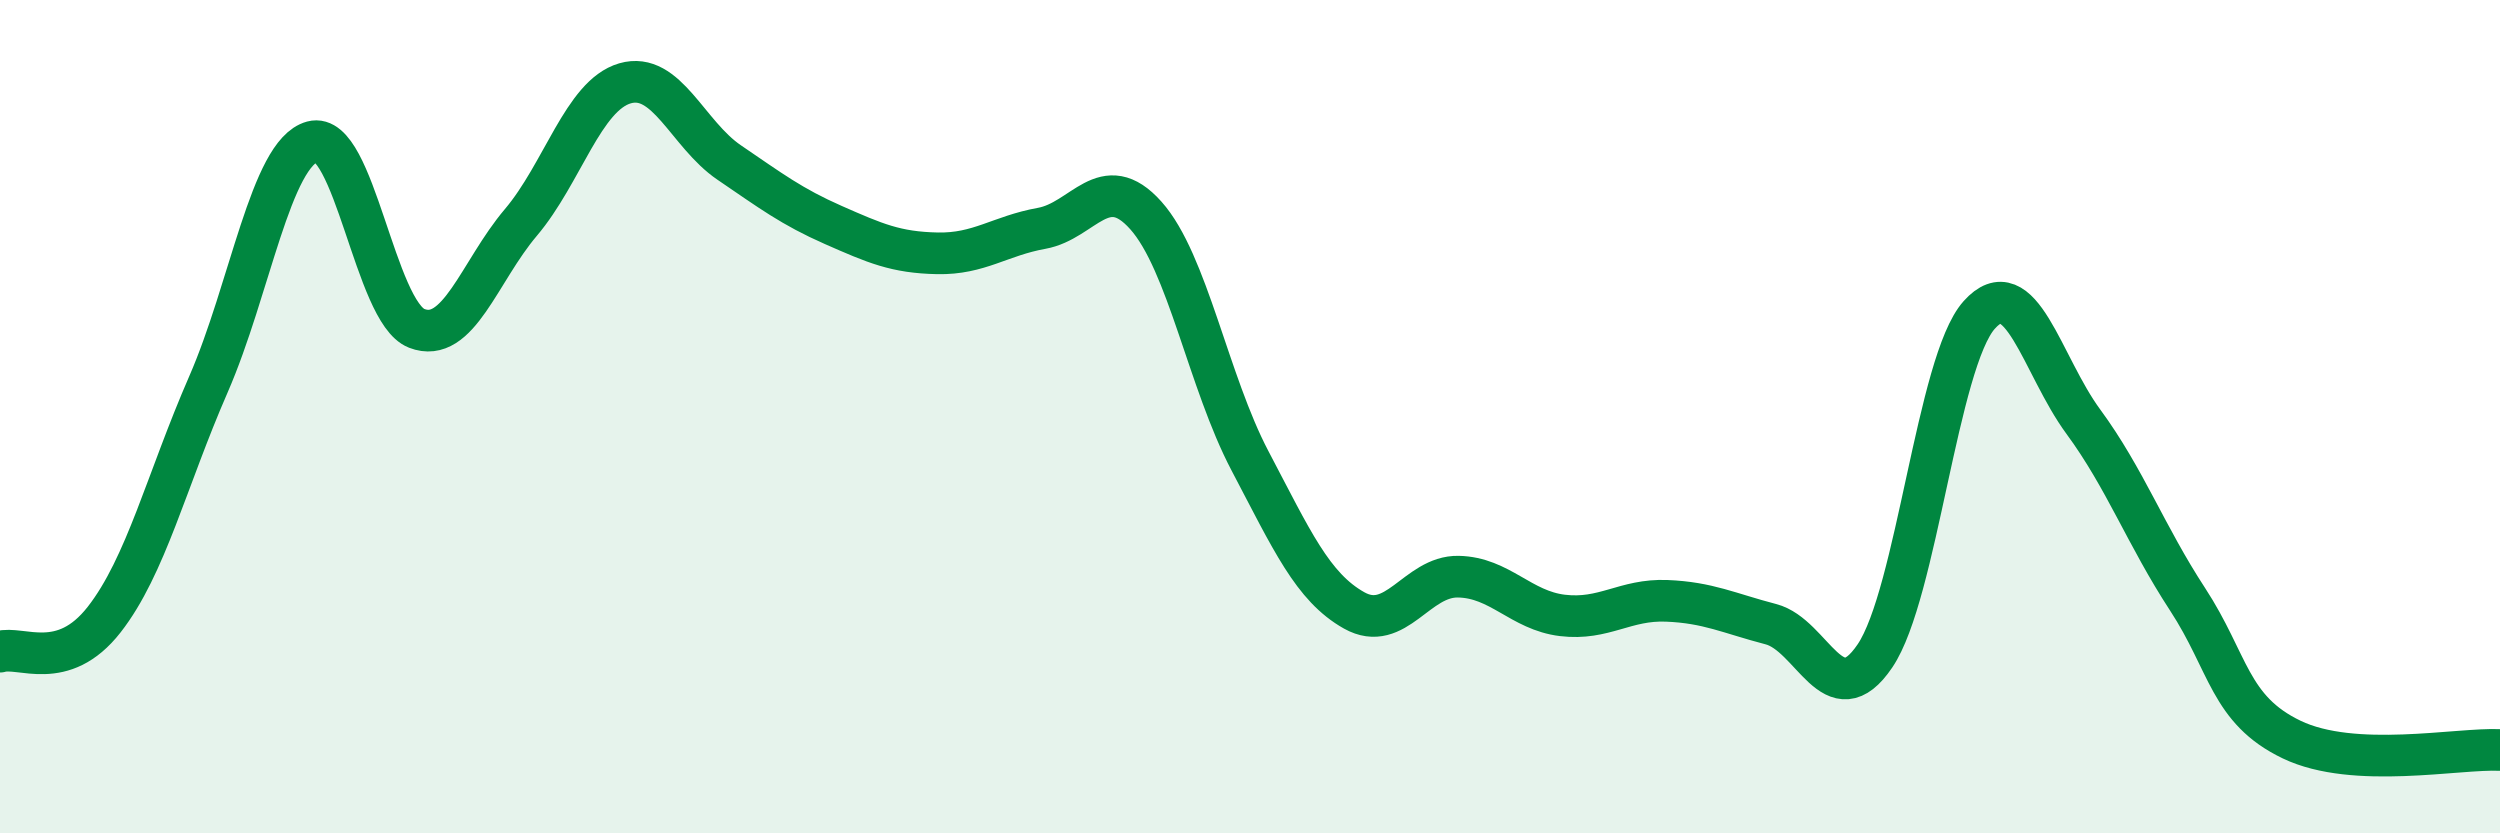 
    <svg width="60" height="20" viewBox="0 0 60 20" xmlns="http://www.w3.org/2000/svg">
      <path
        d="M 0,15.64 C 0.5,15.49 1.5,16.15 2.5,14.87 C 3.5,13.59 4,11.52 5,9.23 C 6,6.94 6.5,3.67 7.5,3.4 C 8.5,3.13 9,7.49 10,7.88 C 11,8.27 11.5,6.52 12.5,5.34 C 13.5,4.16 14,2.29 15,2 C 16,1.71 16.5,3.22 17.5,3.9 C 18.5,4.58 19,4.96 20,5.4 C 21,5.84 21.5,6.06 22.5,6.08 C 23.5,6.1 24,5.66 25,5.48 C 26,5.3 26.5,4.05 27.5,5.17 C 28.5,6.29 29,9.16 30,11.06 C 31,12.96 31.5,14.09 32.5,14.65 C 33.5,15.21 34,13.82 35,13.84 C 36,13.86 36.5,14.65 37.5,14.77 C 38.5,14.89 39,14.38 40,14.42 C 41,14.46 41.5,14.72 42.5,14.98 C 43.5,15.24 44,17.22 45,15.74 C 46,14.26 46.5,8.68 47.5,7.56 C 48.5,6.44 49,8.76 50,10.12 C 51,11.48 51.5,12.85 52.5,14.38 C 53.5,15.91 53.5,17.03 55,17.75 C 56.5,18.47 59,17.95 60,18L60 20L0 20Z"
        fill="#008740"
        opacity="0.1"
        stroke-linecap="round"
        stroke-linejoin="round"
      />
      <path
        d="M 0,15.64 C 0.5,15.49 1.5,16.15 2.5,14.87 C 3.5,13.59 4,11.52 5,9.23 C 6,6.94 6.5,3.67 7.5,3.4 C 8.5,3.13 9,7.49 10,7.88 C 11,8.27 11.5,6.52 12.5,5.34 C 13.5,4.16 14,2.29 15,2 C 16,1.71 16.5,3.22 17.5,3.9 C 18.5,4.58 19,4.96 20,5.4 C 21,5.84 21.5,6.06 22.5,6.08 C 23.5,6.1 24,5.66 25,5.48 C 26,5.3 26.5,4.05 27.5,5.17 C 28.5,6.29 29,9.16 30,11.06 C 31,12.96 31.5,14.09 32.5,14.65 C 33.5,15.21 34,13.82 35,13.84 C 36,13.86 36.5,14.65 37.5,14.77 C 38.5,14.89 39,14.38 40,14.42 C 41,14.46 41.5,14.72 42.5,14.98 C 43.5,15.24 44,17.22 45,15.74 C 46,14.26 46.5,8.68 47.5,7.56 C 48.5,6.44 49,8.76 50,10.12 C 51,11.48 51.5,12.85 52.5,14.38 C 53.5,15.91 53.5,17.03 55,17.75 C 56.5,18.47 59,17.95 60,18"
        stroke="#008740"
        stroke-width="1"
        fill="none"
        stroke-linecap="round"
        stroke-linejoin="round"
      />
    </svg>
  